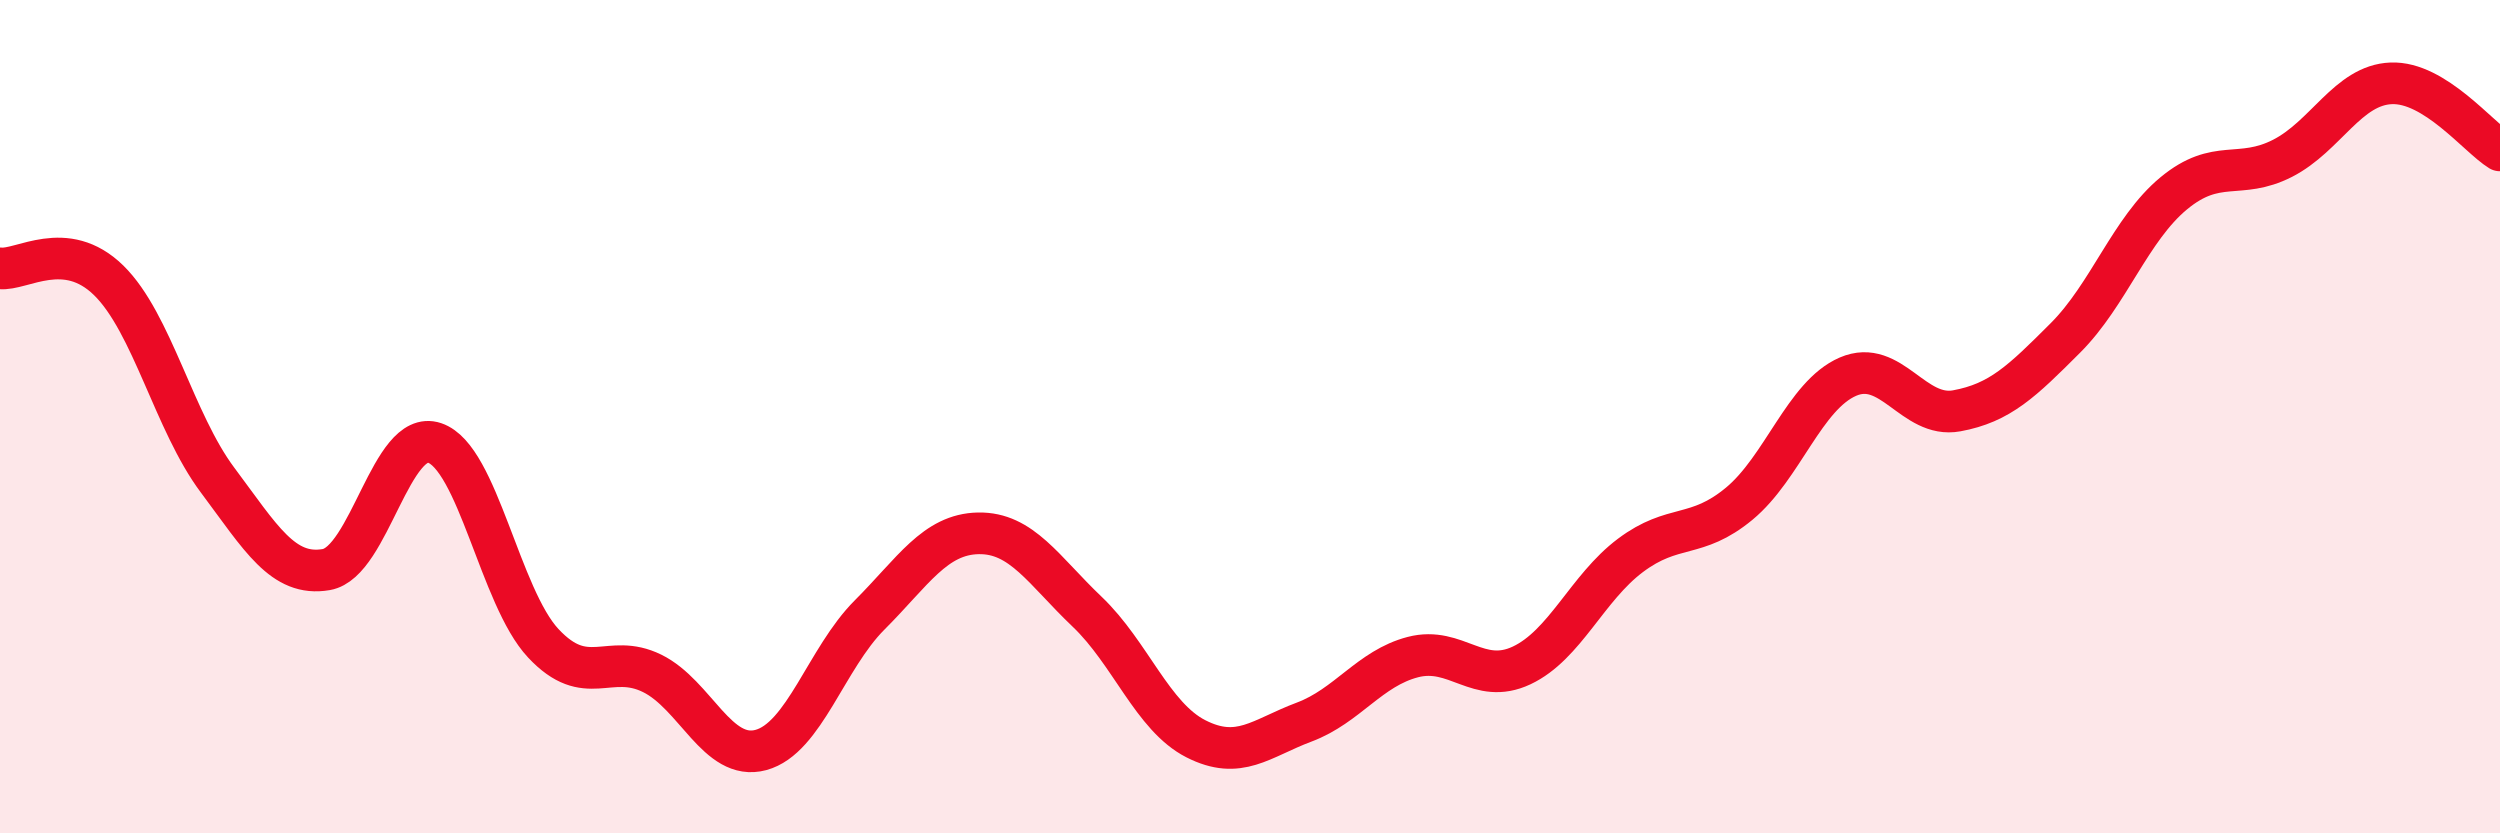 
    <svg width="60" height="20" viewBox="0 0 60 20" xmlns="http://www.w3.org/2000/svg">
      <path
        d="M 0,6.44 C 0.52,6.5 1.57,5.71 2.61,6.73 C 3.65,7.75 4.18,10.13 5.22,11.52 C 6.26,12.91 6.79,13.85 7.83,13.67 C 8.87,13.49 9.39,10.28 10.43,10.63 C 11.47,10.98 12,14.33 13.04,15.44 C 14.08,16.55 14.61,15.65 15.65,16.16 C 16.69,16.67 17.22,18.28 18.26,18 C 19.3,17.72 19.83,15.8 20.87,14.76 C 21.91,13.72 22.44,12.82 23.48,12.8 C 24.52,12.78 25.05,13.69 26.09,14.68 C 27.13,15.67 27.66,17.2 28.7,17.73 C 29.74,18.26 30.26,17.72 31.3,17.33 C 32.34,16.94 32.87,16.04 33.91,15.77 C 34.95,15.5 35.48,16.46 36.52,15.97 C 37.56,15.48 38.09,14.11 39.13,13.33 C 40.17,12.55 40.7,12.95 41.74,12.09 C 42.78,11.23 43.31,9.49 44.35,9.04 C 45.39,8.59 45.92,10.05 46.96,9.86 C 48,9.67 48.53,9.15 49.57,8.11 C 50.61,7.07 51.13,5.5 52.17,4.64 C 53.21,3.78 53.74,4.33 54.78,3.8 C 55.82,3.27 56.35,2.04 57.39,2 C 58.43,1.96 59.48,3.29 60,3.61L60 20L0 20Z"
        fill="#EB0A25"
        opacity="0.1"
        stroke-linecap="round"
        stroke-linejoin="round"
      />
      <path
        d="M 0,6.44 C 0.52,6.5 1.57,5.71 2.61,6.73 C 3.65,7.75 4.18,10.13 5.22,11.52 C 6.26,12.91 6.79,13.85 7.83,13.67 C 8.87,13.49 9.39,10.28 10.43,10.63 C 11.47,10.98 12,14.33 13.04,15.44 C 14.08,16.55 14.61,15.65 15.65,16.16 C 16.69,16.67 17.22,18.28 18.26,18 C 19.3,17.72 19.83,15.8 20.87,14.76 C 21.91,13.72 22.44,12.82 23.48,12.8 C 24.52,12.78 25.05,13.69 26.09,14.68 C 27.13,15.67 27.66,17.2 28.7,17.73 C 29.74,18.26 30.26,17.72 31.3,17.33 C 32.34,16.94 32.87,16.04 33.91,15.77 C 34.95,15.5 35.48,16.46 36.52,15.97 C 37.56,15.48 38.09,14.11 39.13,13.33 C 40.17,12.55 40.7,12.95 41.74,12.09 C 42.78,11.23 43.31,9.49 44.35,9.04 C 45.39,8.59 45.92,10.05 46.96,9.86 C 48,9.67 48.53,9.15 49.57,8.11 C 50.61,7.07 51.13,5.5 52.17,4.64 C 53.21,3.78 53.74,4.33 54.78,3.8 C 55.82,3.27 56.35,2.04 57.39,2 C 58.43,1.96 59.48,3.29 60,3.61"
        stroke="#EB0A25"
        stroke-width="1"
        fill="none"
        stroke-linecap="round"
        stroke-linejoin="round"
      />
    </svg>
  
